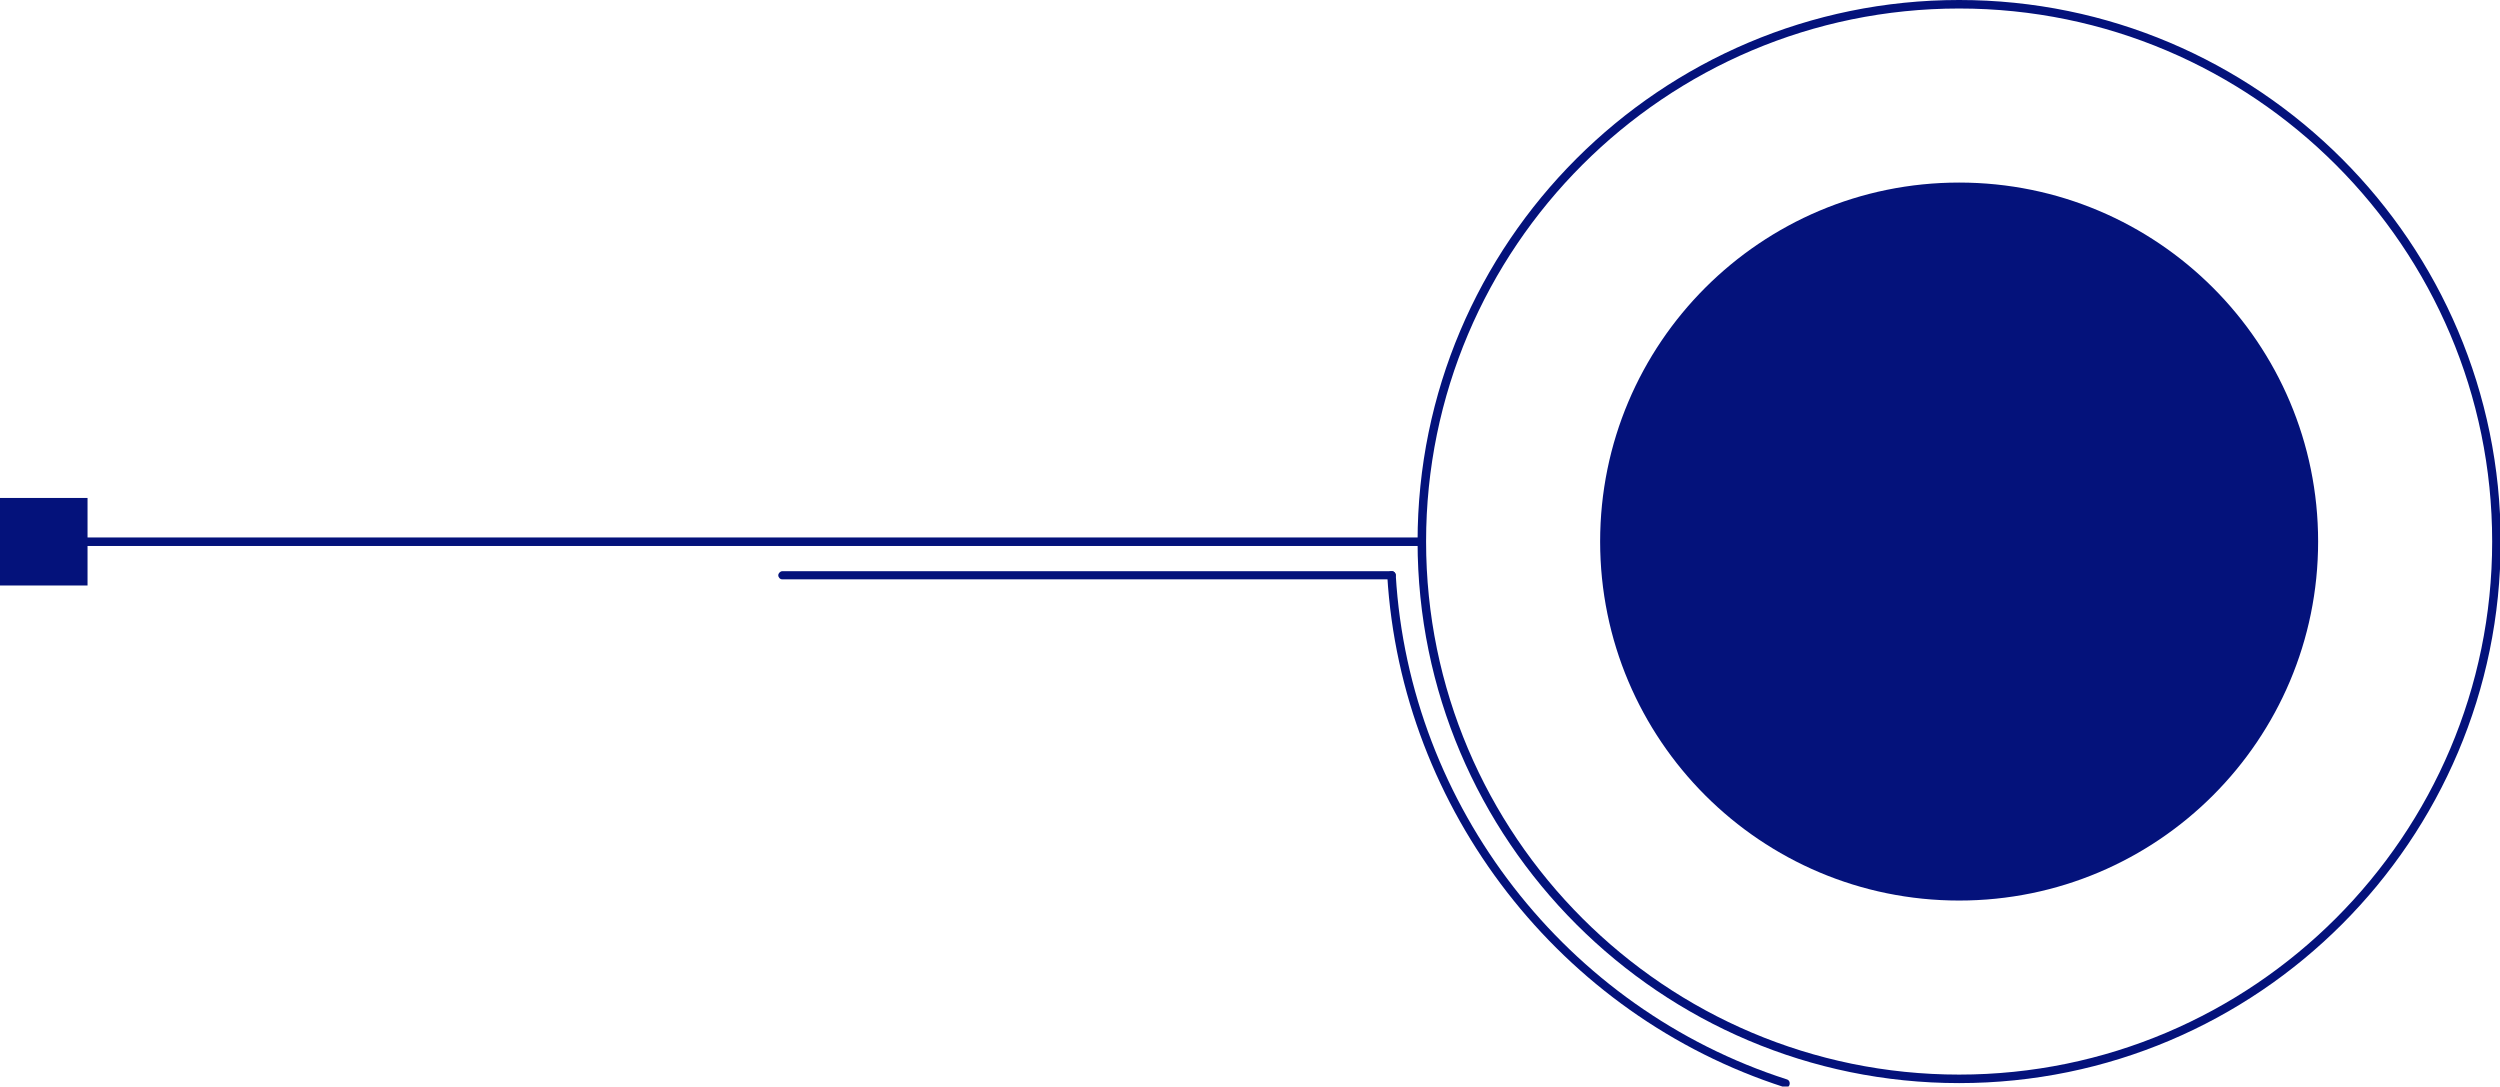 <?xml version="1.0" encoding="UTF-8" standalone="no"?><svg xmlns="http://www.w3.org/2000/svg" xmlns:xlink="http://www.w3.org/1999/xlink" fill="#000000" height="31.9" preserveAspectRatio="xMidYMid meet" version="1" viewBox="0.0 0.0 73.4 31.9" width="73.4" zoomAndPan="magnify"><g><g id="change1_1"><path d="M57.52,31.8c-8.77,0-15.9-7.13-15.9-15.9c0-8.77,7.13-15.9,15.9-15.9s15.9,7.13,15.9,15.9 C73.42,24.67,66.29,31.8,57.52,31.8z M57.52,0.25c-8.63,0-15.65,7.02-15.65,15.65c0,8.63,7.02,15.65,15.65,15.65 s15.65-7.02,15.65-15.65C73.17,7.27,66.15,0.25,57.52,0.25z" fill="#04127b"/></g><g id="change1_5"><circle cx="57.52" cy="15.9" fill="#04127b" r="10.54"/></g><g id="change1_6"><path d="M2.52 15.78H41.74V16.03H2.52z" fill="#04127b"/></g><g id="change1_2"><path d="M0 14.62H2.57V17.19H0z" fill="#04127b"/></g><g><g id="change1_4"><path d="M52.43,31.93c-0.01,0-0.03,0-0.04-0.01c-6.57-2.11-11.25-8.14-11.66-15.02c0-0.07,0.05-0.13,0.12-0.13 c0.07-0.01,0.13,0.05,0.13,0.12c0.4,6.78,5.01,12.72,11.48,14.8c0.07,0.02,0.1,0.09,0.08,0.16 C52.53,31.89,52.49,31.93,52.43,31.93z" fill="#04127b"/></g><g id="change1_3"><path d="M40.86,17.01H22.97c-0.07,0-0.12-0.06-0.12-0.12s0.06-0.12,0.12-0.12h17.89c0.07,0,0.12,0.06,0.12,0.12 S40.93,17.01,40.86,17.01z" fill="#04127b"/></g></g></g></svg>